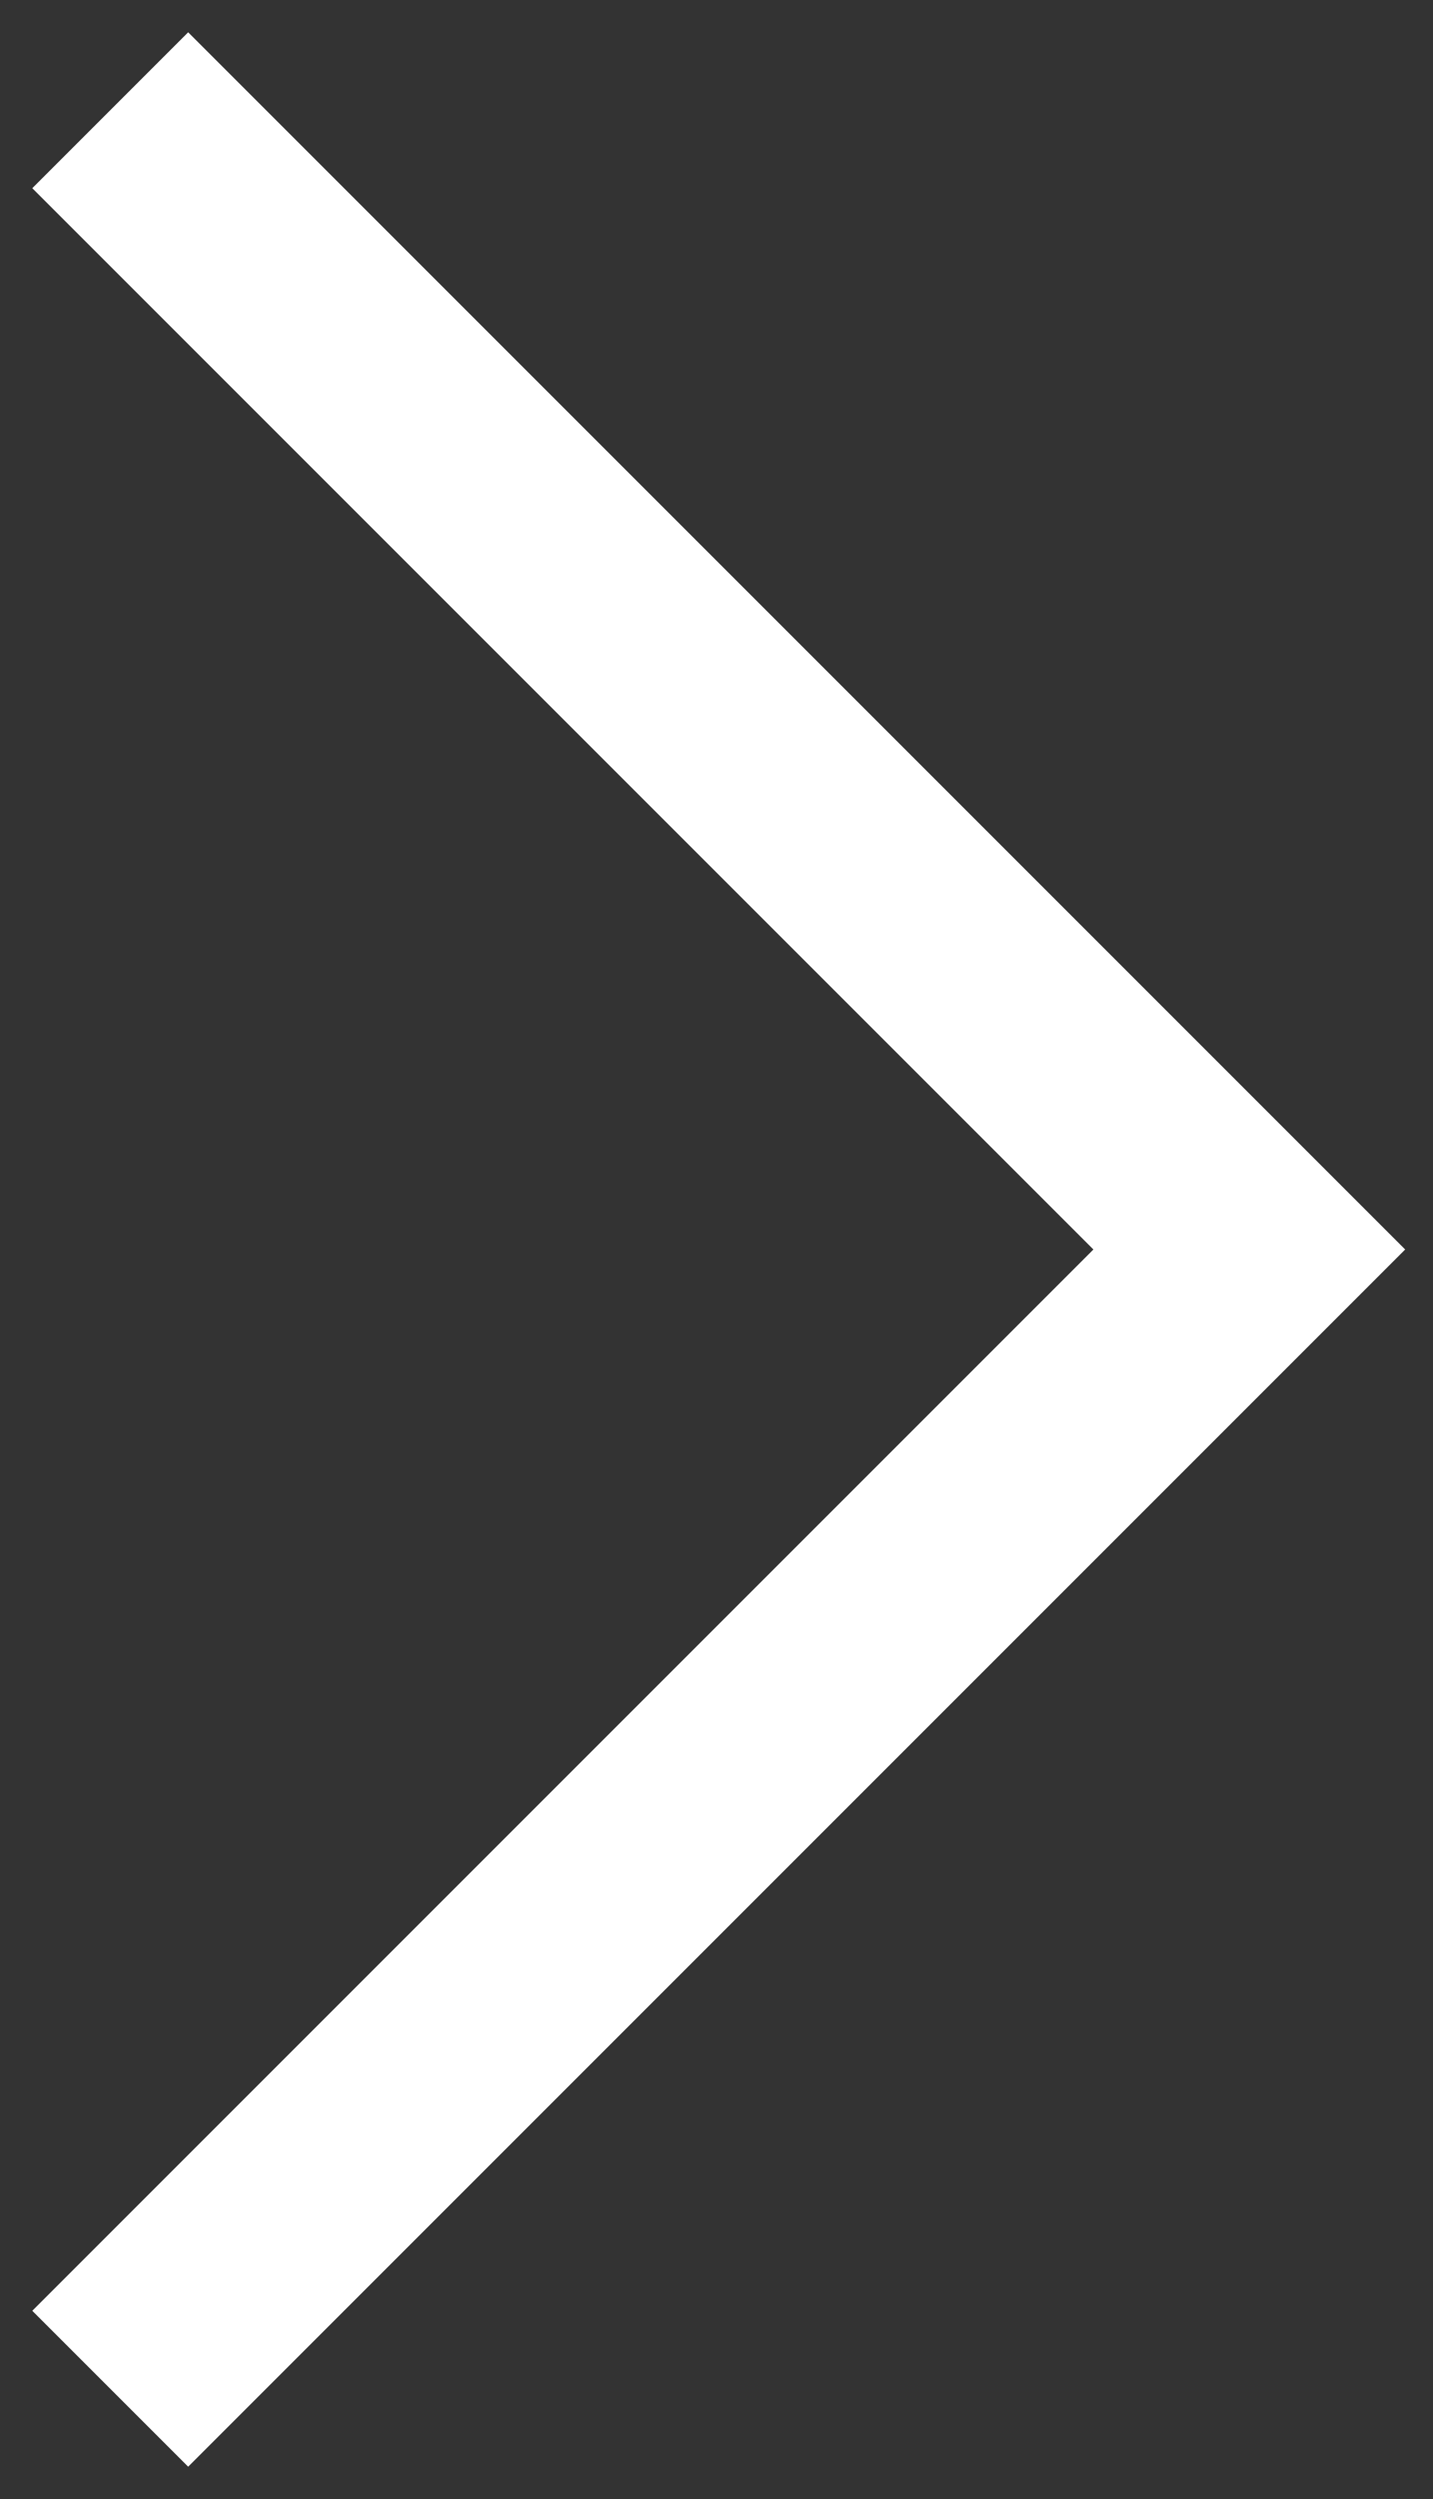 <?xml version="1.0" encoding="UTF-8"?> <svg xmlns="http://www.w3.org/2000/svg" width="39" height="68" viewBox="0 0 39 68" fill="none"><rect x="0" y="0" width="39" height="68" fill="#333333" stroke="none"/> <path d="M3 3L34 34L3 65" stroke="white" stroke-width="6"></path> </svg> 
